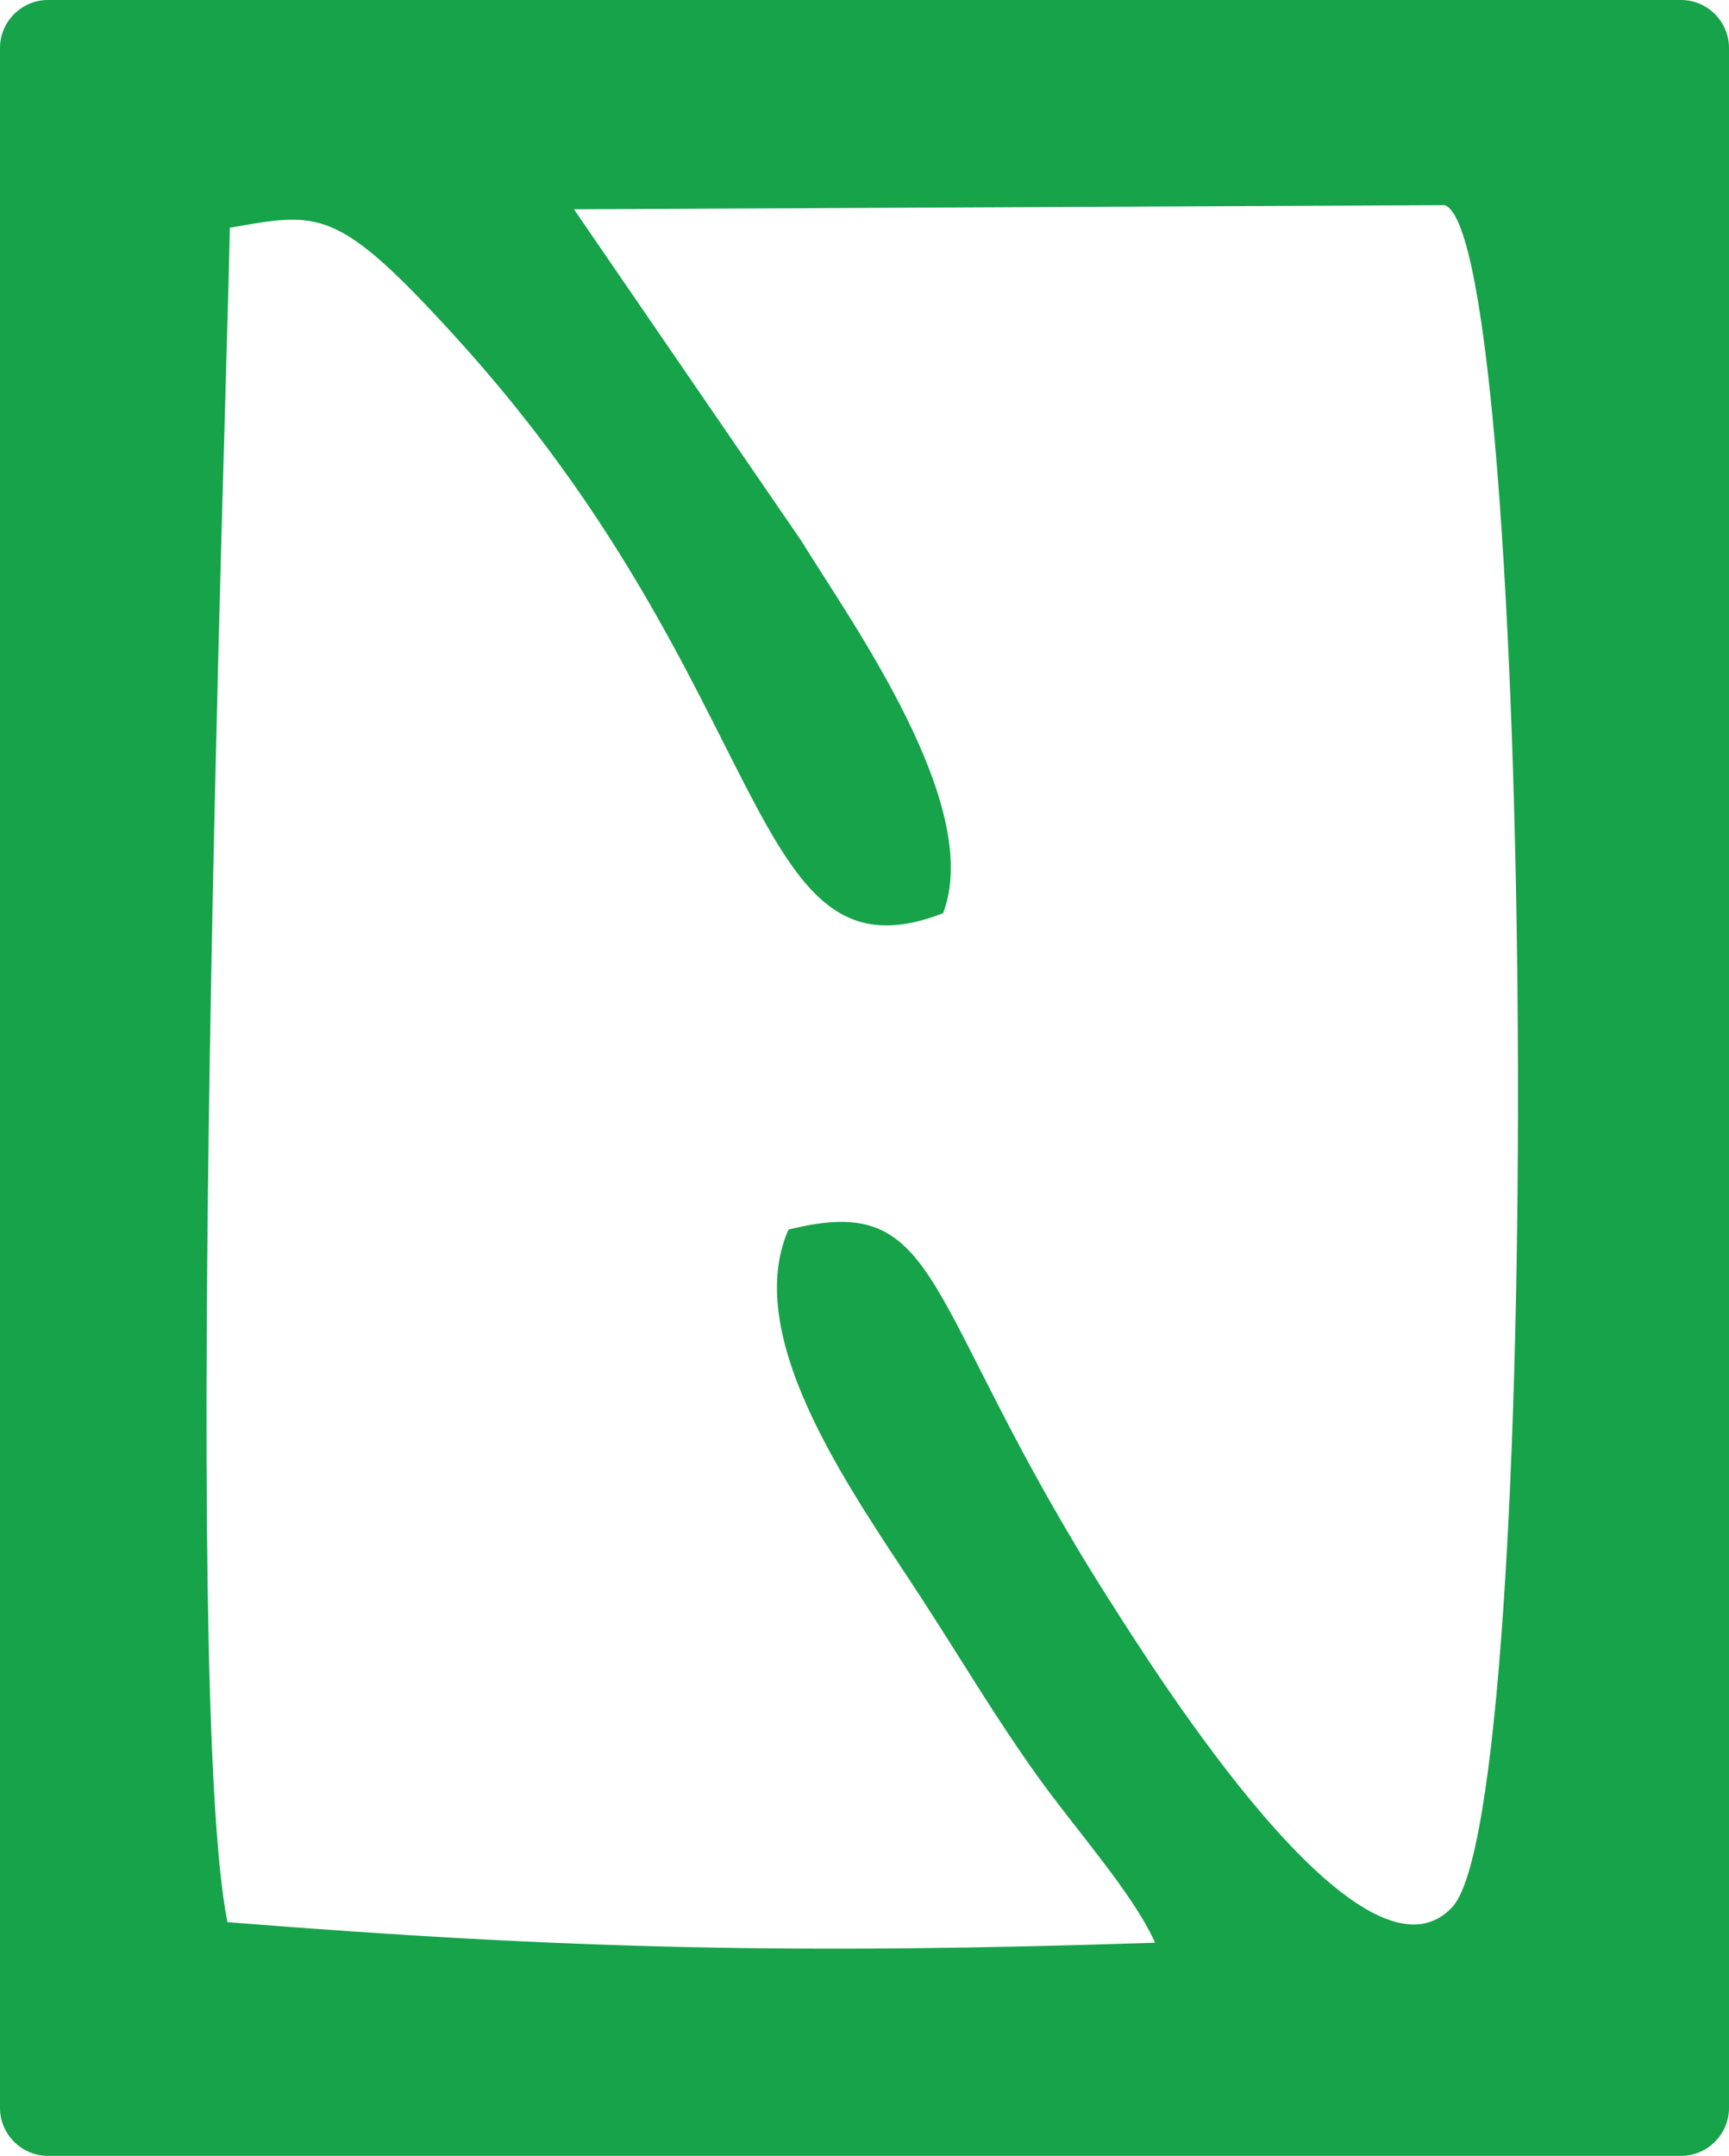 <?xml version="1.0" encoding="UTF-8"?>
<!DOCTYPE svg PUBLIC "-//W3C//DTD SVG 1.1//EN" "http://www.w3.org/Graphics/SVG/1.1/DTD/svg11.dtd">
<!-- Creator: CorelDRAW -->
<svg xmlns="http://www.w3.org/2000/svg" xml:space="preserve" width="171.651mm" height="214.002mm" version="1.1" style="shape-rendering:geometricPrecision; text-rendering:geometricPrecision; image-rendering:optimizeQuality; fill-rule:evenodd; clip-rule:evenodd"
viewBox="0 0 17150.85 21382.48"
 xmlns:xlink="http://www.w3.org/1999/xlink"
 xmlns:xodm="http://www.corel.com/coreldraw/odm/2003">
 <defs>
  <style type="text/css">
   <![CDATA[
    .fil0 {fill:#16A34A}
   ]]>
  </style>
 </defs>
 <g id="Camada_x0020_1">
  <path class="fil0" d="M2256.18 19064.22c-462.23,-2298.46 -13.05,-14937.47 24.22,-16805.45 891.98,-157.47 1063.18,-206.55 2235.01,1079.23 3210.69,3523.02 2867.39,6481.37 4839.23,5719.86 405.98,-1058.66 -899.77,-2872.08 -1406.89,-3695.09l-2254.17 -3286.88 8637.78 -41.1c897.03,318.95 1015.14,16011.95 61.22,16893.9 -892.03,905.07 -2917.98,-2321.13 -3384.18,-3052.36 -1902.6,-2984.16 -1625.66,-4071.74 -3187.51,-3680.62 -483.31,1106.51 688.62,2679.07 1348.68,3700.06 413.88,640.18 706.41,1138.81 1112.54,1707.96 387.01,542.47 959.17,1177.4 1175.52,1664.63 -3463.12,113.95 -5770.12,71.16 -9201.46,-204.13zm14418.94 -19064.22l-16199.38 0c-261.65,0 -475.73,214.03 -475.73,475.73l0 20431.01c0,261.7 214.08,475.73 475.73,475.73l16199.38 0c261.65,0 475.73,-214.03 475.73,-475.73l0 -20431.01c0,-261.7 -214.08,-475.73 -475.73,-475.73z"/>
 </g>
</svg>
